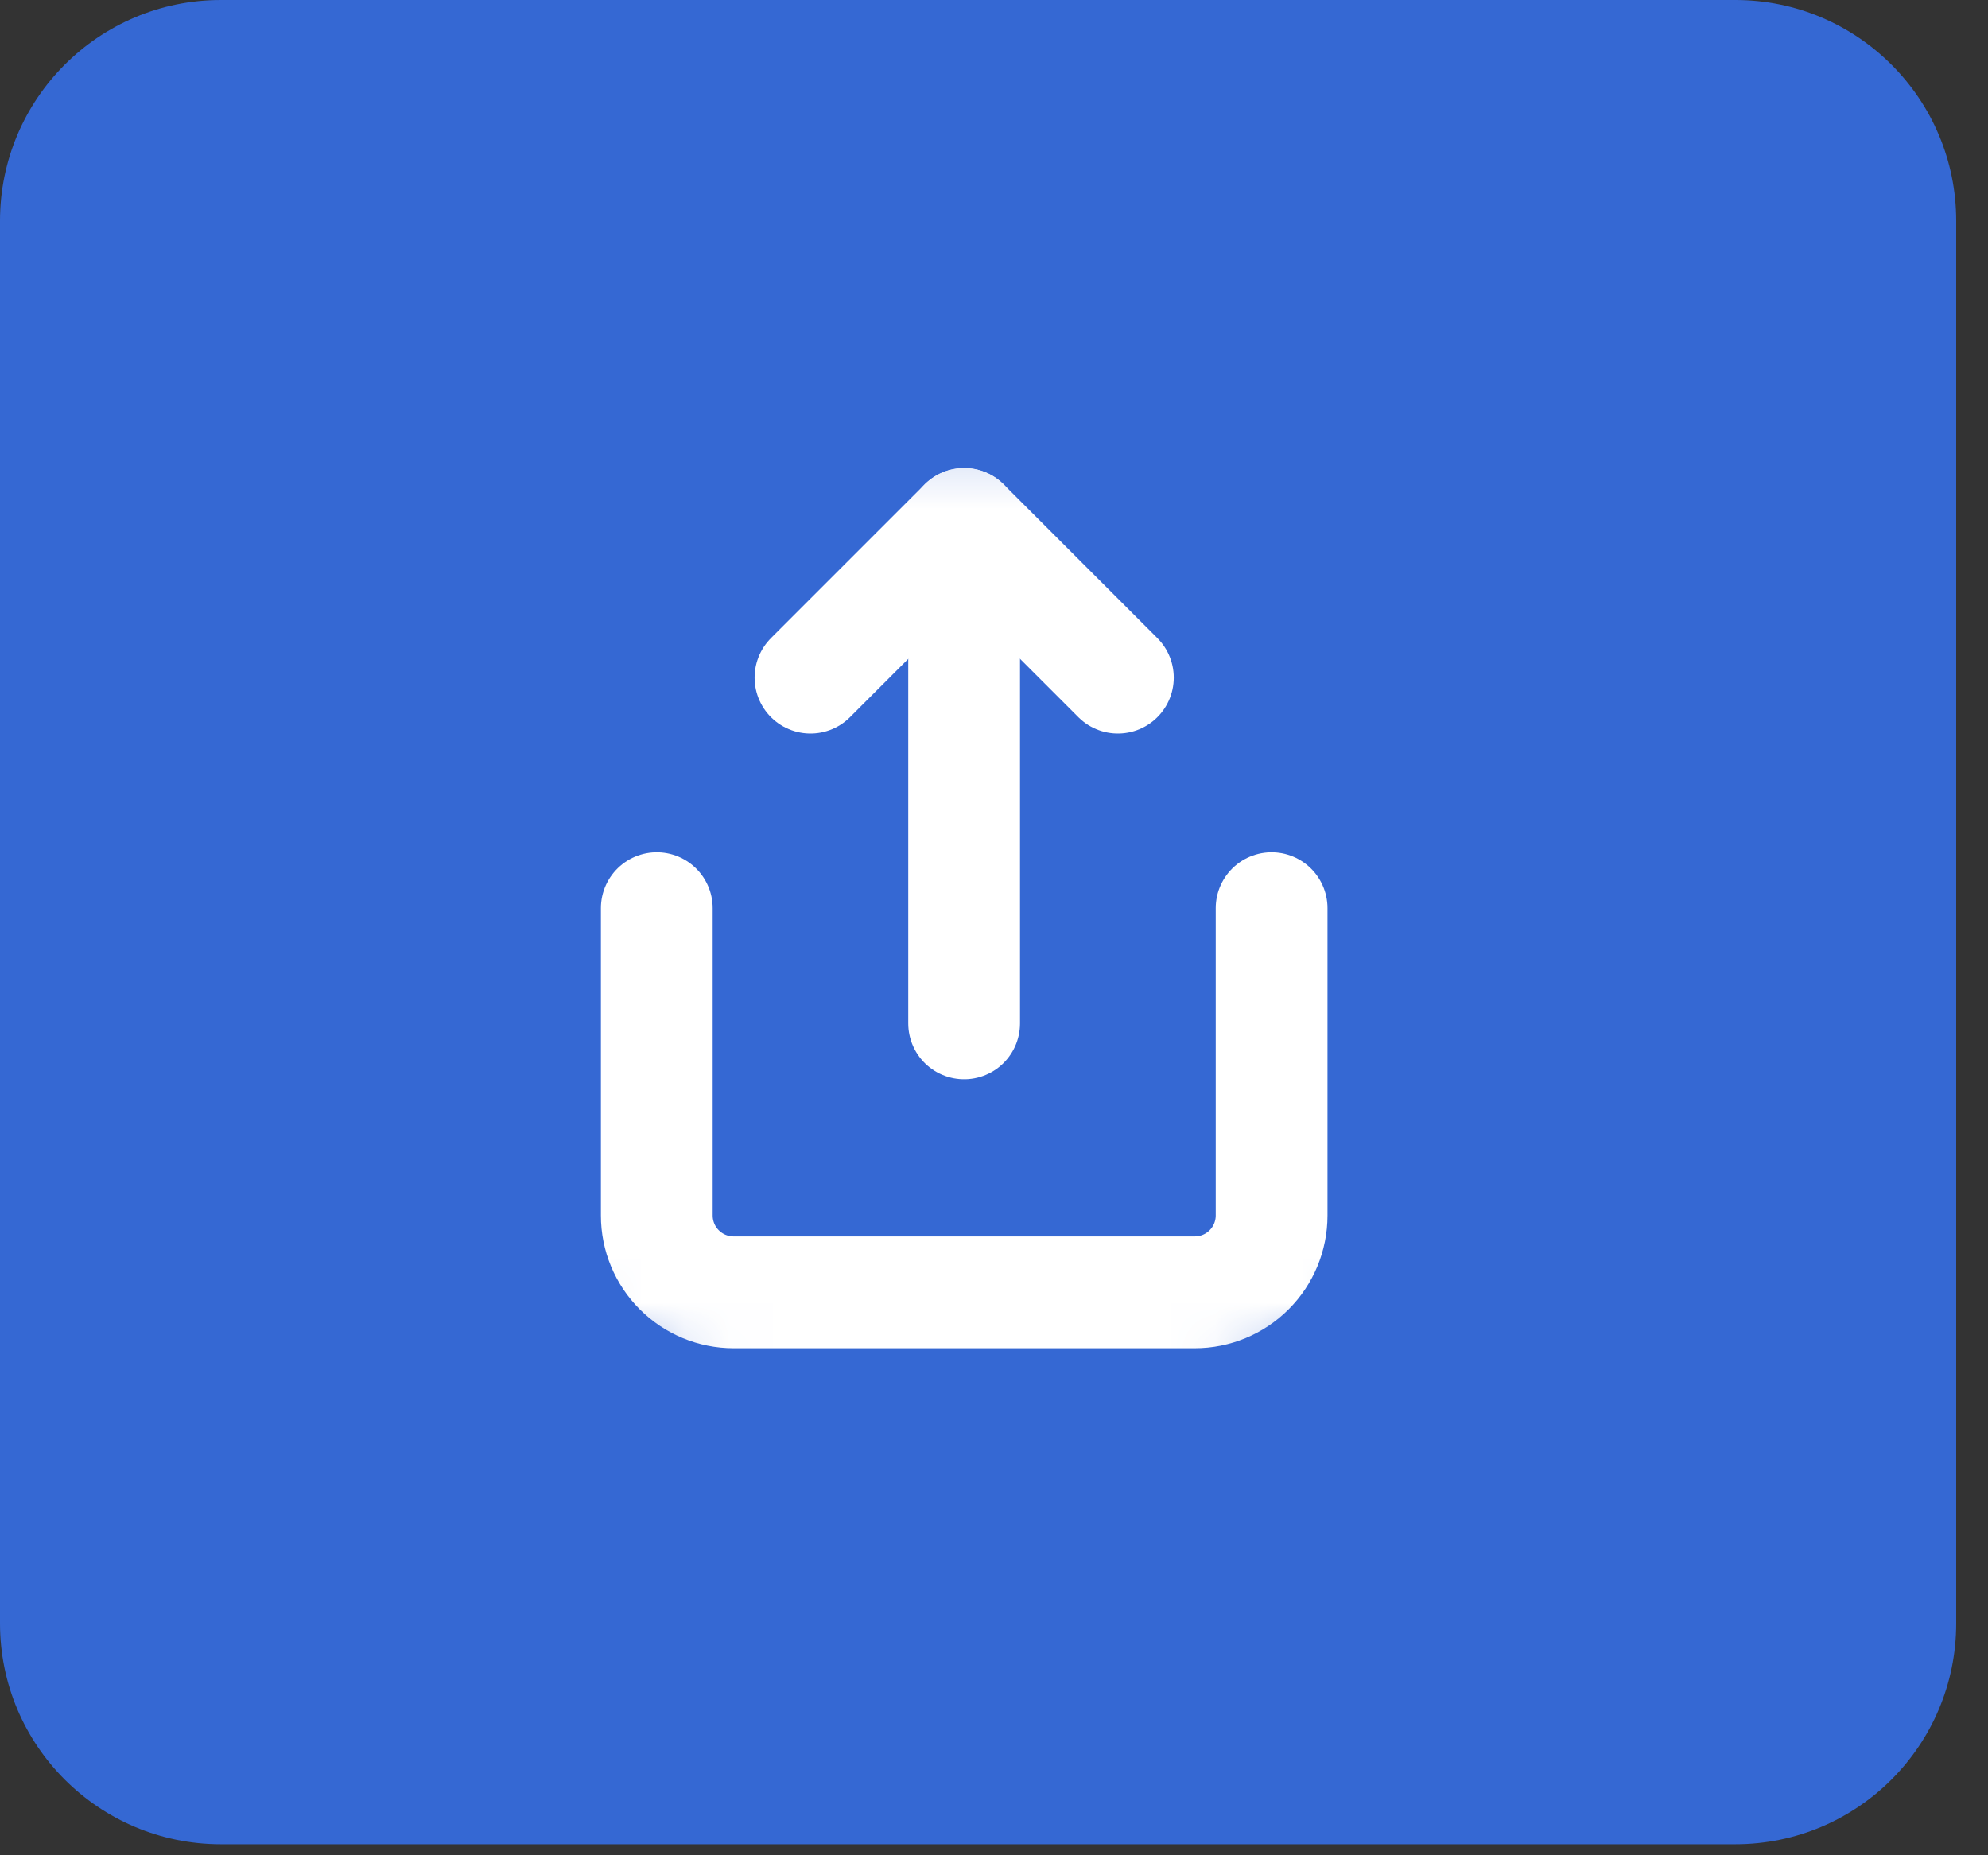 <?xml version="1.0" encoding="UTF-8"?> <svg xmlns="http://www.w3.org/2000/svg" width="45" height="42" viewBox="0 0 45 42" fill="none"><rect x="0" y="0" width="45" height="42" fill="#333333" stroke="none"/> <g clip-path="url(#clip0_1941_133)"> <path d="M39.28 0H5C2.239 0 0 2.239 0 5V36.75C0 39.511 2.239 41.75 5 41.75H39.28C42.042 41.75 44.28 39.511 44.28 36.75V5C44.28 2.239 42.042 0 39.28 0Z" fill="#3568D3"></path> <mask id="mask0_1941_133" style="mask-type:luminance" maskUnits="userSpaceOnUse" x="11" y="10" width="22" height="21"> <path d="M27.262 10.121H16.387C13.625 10.121 11.387 12.36 11.387 15.121V25.996C11.387 28.758 13.625 30.996 16.387 30.996H27.262C30.023 30.996 32.262 28.758 32.262 25.996V15.121C32.262 12.36 30.023 10.121 27.262 10.121Z" fill="white"></path> </mask> <g mask="url(#mask0_1941_133)"> <path d="M14.867 20.559V27.517C14.867 27.978 15.05 28.421 15.377 28.747C15.703 29.073 16.145 29.256 16.607 29.256H27.044C27.506 29.256 27.948 29.073 28.274 28.747C28.601 28.421 28.784 27.978 28.784 27.517V20.559" stroke="white" stroke-width="2.53" stroke-linecap="round" stroke-linejoin="round"></path> <path d="M25.304 15.34L21.825 11.861L18.346 15.34" stroke="white" stroke-width="2.53" stroke-linecap="round" stroke-linejoin="round"></path> <path d="M21.824 11.861V23.168" stroke="white" stroke-width="2.53" stroke-linecap="round" stroke-linejoin="round"></path> </g> </g> <defs> <clipPath id="clip0_1941_133"> <rect width="45" height="42" fill="white"></rect> </clipPath> </defs> </svg> 